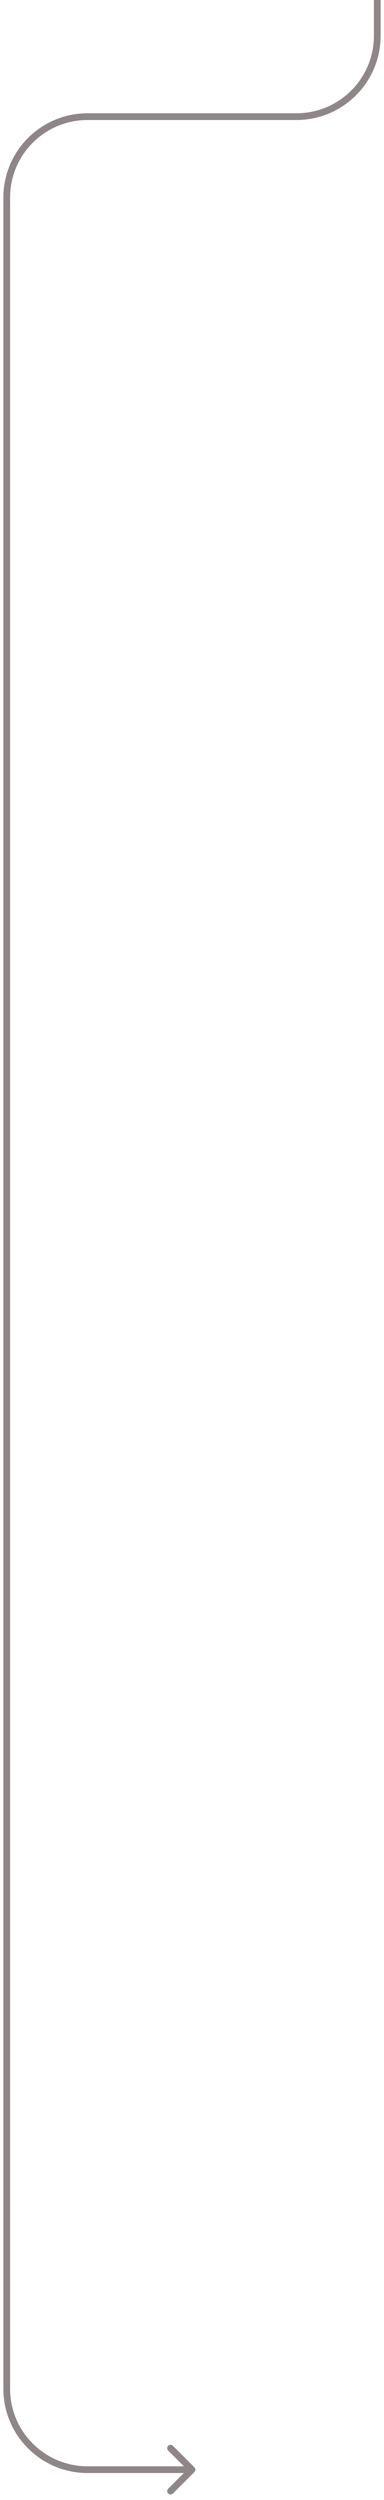 <?xml version="1.0" encoding="utf-8"?>
<svg xmlns="http://www.w3.org/2000/svg" fill="none" height="100%" overflow="visible" preserveAspectRatio="none" style="display: block;" viewBox="0 0 57 371" width="100%">
<path d="M28.854 366.854C29.049 366.658 29.049 366.342 28.854 366.146L25.672 362.964C25.476 362.769 25.16 362.769 24.965 362.964C24.769 363.16 24.769 363.476 24.965 363.672L27.793 366.5L24.965 369.328C24.769 369.524 24.769 369.84 24.965 370.036C25.16 370.231 25.476 370.231 25.672 370.036L28.854 366.854ZM56 0H55.5V5.31H56H56.5V0H56ZM44 17.31V16.81H13V17.31V17.81H44V17.31ZM1 29.31H0.5V354.5H1H1.5V29.31H1ZM13 366.5V367H28.5V366.5V366H13V366.5ZM1 354.5H0.5C0.5 361.404 6.096 367 13 367V366.5V366C6.649 366 1.5 360.851 1.5 354.5H1ZM13 17.31V16.81C6.096 16.81 0.5 22.406 0.5 29.31H1H1.5C1.5 22.959 6.649 17.81 13 17.81V17.31ZM56 5.31H55.5C55.5 11.661 50.351 16.81 44 16.81V17.31V17.81C50.904 17.81 56.5 12.213 56.5 5.31H56Z" fill="#8F8787" id="Vector 769"/>
</svg>